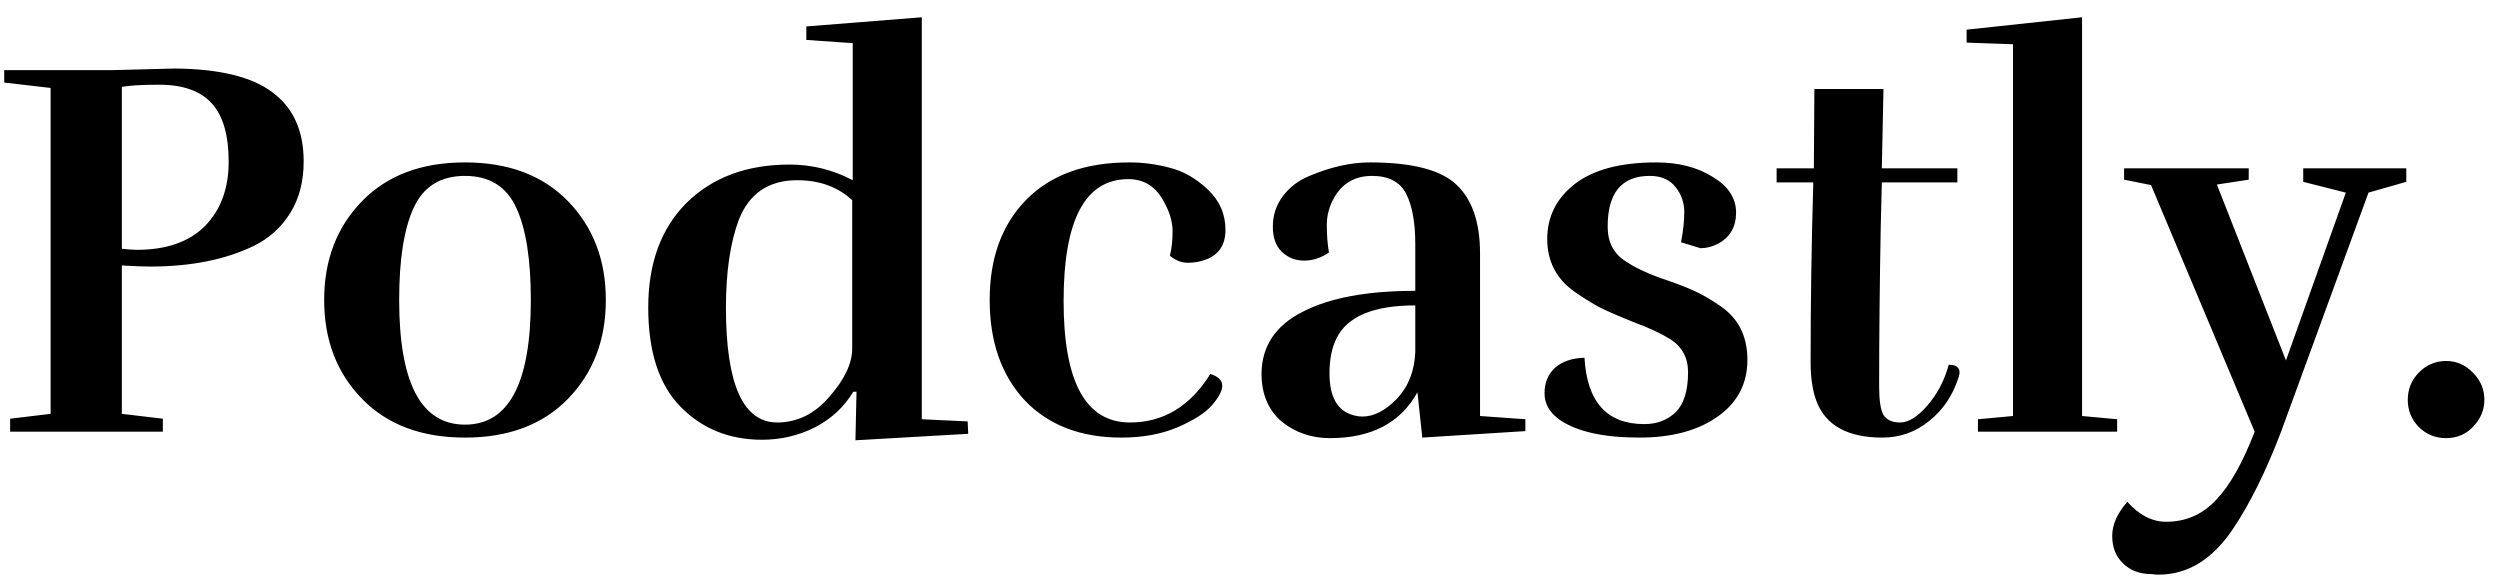 <svg xmlns="http://www.w3.org/2000/svg" width="139" height="32" viewBox="0 0 139 32" fill="none"><path d="M16.884 8.97C16.884 10.09 16.634 11.05 16.134 11.85C15.634 12.65 14.954 13.26 14.094 13.68C12.514 14.44 10.604 14.82 8.364 14.82C7.984 14.82 7.454 14.8 6.774 14.76V23.01L9.054 23.28V24H0.564V23.28L2.814 23.01V4.89L0.234 4.59V3.9H6.204L9.714 3.81C12.194 3.83 14.004 4.27 15.144 5.13C16.304 5.99 16.884 7.27 16.884 8.97ZM7.614 13.89C9.254 13.89 10.514 13.45 11.394 12.57C12.274 11.67 12.714 10.48 12.714 9C12.714 7.52 12.404 6.44 11.784 5.76C11.164 5.06 10.184 4.71 8.844 4.71C7.904 4.71 7.214 4.75 6.774 4.83V13.83C7.134 13.87 7.414 13.89 7.614 13.89ZM31.584 22.17C30.183 23.61 28.273 24.33 25.854 24.33C23.433 24.33 21.523 23.61 20.123 22.17C18.724 20.73 18.023 18.9 18.023 16.68C18.023 14.46 18.724 12.63 20.123 11.19C21.523 9.75 23.433 9.03 25.854 9.03C28.273 9.03 30.183 9.75 31.584 11.19C32.983 12.63 33.684 14.46 33.684 16.68C33.684 18.9 32.983 20.73 31.584 22.17ZM22.194 16.68C22.194 21.3 23.413 23.61 25.854 23.61C28.294 23.61 29.514 21.3 29.514 16.68C29.514 14.42 29.244 12.71 28.703 11.55C28.163 10.37 27.213 9.78 25.854 9.78C24.494 9.78 23.544 10.37 23.003 11.55C22.463 12.71 22.194 14.42 22.194 16.68ZM42.372 24.45C40.552 24.45 39.042 23.84 37.842 22.62C36.642 21.4 36.042 19.56 36.042 17.1C36.042 14.64 36.752 12.7 38.172 11.28C39.612 9.86 41.522 9.15 43.902 9.15C45.142 9.15 46.312 9.44 47.412 10.02V2.4L44.832 2.22V1.47L51.252 0.96V23.31L53.802 23.43L53.832 24.12L47.562 24.48L47.622 21.78H47.442C46.942 22.62 46.232 23.28 45.312 23.76C44.392 24.22 43.412 24.45 42.372 24.45ZM47.382 19.38V11.13C46.582 10.39 45.562 10.02 44.322 10.02C42.742 10.02 41.662 10.75 41.082 12.21C40.602 13.49 40.362 15.12 40.362 17.1C40.362 21.36 41.312 23.49 43.212 23.49C44.332 23.49 45.302 23.01 46.122 22.05C46.962 21.09 47.382 20.2 47.382 19.38ZM65.046 14.22C65.146 13.82 65.196 13.37 65.196 12.87C65.196 12.35 65.046 11.82 64.746 11.28C64.306 10.4 63.636 9.96 62.736 9.96C60.336 9.96 59.136 12.22 59.136 16.74C59.136 21.24 60.366 23.49 62.826 23.49C64.686 23.49 66.176 22.59 67.296 20.79C67.736 20.93 67.956 21.15 67.956 21.45C67.956 21.73 67.766 22.09 67.386 22.53C67.026 22.95 66.386 23.36 65.466 23.76C64.566 24.14 63.526 24.33 62.346 24.33C60.086 24.33 58.296 23.64 56.976 22.26C55.676 20.86 55.026 19 55.026 16.68C55.026 14.34 55.706 12.48 57.066 11.1C58.426 9.72 60.336 9.03 62.796 9.03C63.556 9.03 64.306 9.13 65.046 9.33C65.786 9.51 66.486 9.91 67.146 10.53C67.806 11.15 68.136 11.9 68.136 12.78C68.136 13.64 67.746 14.2 66.966 14.46C66.686 14.56 66.376 14.61 66.036 14.61C65.696 14.61 65.366 14.48 65.046 14.22ZM78.69 16.98C76.37 16.98 74.91 17.59 74.31 18.81C74.05 19.33 73.92 19.98 73.92 20.76C73.92 22.1 74.38 22.88 75.3 23.1C75.44 23.14 75.59 23.16 75.75 23.16C76.39 23.16 77.03 22.83 77.67 22.17C78.31 21.49 78.65 20.62 78.69 19.56V16.98ZM73.89 14.04C73.45 14.34 72.99 14.49 72.51 14.49C72.03 14.49 71.62 14.33 71.28 14.01C70.94 13.69 70.77 13.22 70.77 12.6C70.77 11.96 70.96 11.39 71.34 10.89C71.72 10.39 72.21 10.02 72.81 9.78C73.99 9.28 75.11 9.03 76.17 9.03C78.53 9.03 80.14 9.45 81 10.29C81.86 11.11 82.29 12.38 82.29 14.1V23.13L84.81 23.31V23.97L79.08 24.33L78.81 21.81C77.87 23.51 76.25 24.36 73.95 24.36C72.91 24.36 72.01 24.05 71.25 23.43C70.51 22.79 70.14 21.9 70.14 20.76C70.16 19.24 70.92 18.1 72.42 17.34C73.92 16.56 76.01 16.17 78.69 16.17V13.59C78.69 12.37 78.52 11.43 78.18 10.77C77.84 10.11 77.21 9.78 76.29 9.78C75.37 9.78 74.68 10.16 74.22 10.92C73.92 11.42 73.77 11.95 73.77 12.51C73.77 13.07 73.81 13.58 73.89 14.04ZM91.426 23.58C92.126 23.58 92.706 23.36 93.166 22.92C93.626 22.46 93.856 21.72 93.856 20.7C93.856 19.88 93.516 19.26 92.836 18.84C92.316 18.52 91.646 18.21 90.826 17.91C90.026 17.59 89.406 17.32 88.966 17.1C88.546 16.88 88.076 16.59 87.556 16.23C86.536 15.51 86.026 14.53 86.026 13.29C86.026 12.05 86.536 11.03 87.556 10.23C88.596 9.43 90.106 9.03 92.086 9.03C93.326 9.03 94.376 9.3 95.236 9.84C96.096 10.36 96.526 11.02 96.526 11.82C96.526 12.62 96.186 13.2 95.506 13.56C95.186 13.72 94.866 13.8 94.546 13.8L93.466 13.47C93.586 12.85 93.646 12.29 93.646 11.79C93.646 11.27 93.486 10.81 93.166 10.41C92.846 9.99 92.366 9.78 91.726 9.78C90.166 9.78 89.386 10.72 89.386 12.6C89.386 13.46 89.716 14.1 90.376 14.52C90.876 14.86 91.516 15.17 92.296 15.45C93.076 15.71 93.686 15.94 94.126 16.14C94.586 16.34 95.076 16.62 95.596 16.98C96.636 17.66 97.156 18.67 97.156 20.01C97.156 21.33 96.606 22.38 95.506 23.16C94.406 23.94 92.956 24.33 91.156 24.33C89.156 24.33 87.676 24 86.716 23.34C86.156 22.94 85.876 22.45 85.876 21.87C85.876 21.29 86.066 20.82 86.446 20.46C86.846 20.1 87.396 19.91 88.096 19.89C88.236 22.35 89.346 23.58 91.426 23.58ZM104.66 24.33C102.74 24.33 101.52 23.66 101 22.32C100.78 21.74 100.67 21.01 100.67 20.13C100.67 16.81 100.72 13.48 100.82 10.14H98.78V9.36H100.85L100.88 4.95H104.72L104.63 9.36H108.83V10.14H104.63L104.57 12.57C104.51 15.81 104.48 18.78 104.48 21.48C104.48 22.26 104.56 22.79 104.72 23.07C104.9 23.35 105.21 23.49 105.65 23.49C106.11 23.49 106.61 23.18 107.15 22.56C107.71 21.92 108.11 21.16 108.35 20.28C108.75 20.28 108.95 20.42 108.95 20.7C108.95 20.76 108.94 20.83 108.92 20.91C108.6 21.95 108.05 22.78 107.27 23.4C106.51 24.02 105.64 24.33 104.66 24.33ZM117.713 24H109.973V23.31L111.923 23.13V2.46L109.343 2.37V1.65L115.763 0.96V23.13L117.713 23.31V24ZM128.059 9.36H133.789V10.11L131.689 10.71L126.829 24C125.989 26.2 125.099 28 124.159 29.4C123.019 31.1 121.639 31.95 120.019 31.95C119.899 31.95 119.769 31.94 119.629 31.92C118.969 31.92 118.439 31.72 118.039 31.32C117.639 30.94 117.439 30.43 117.439 29.79C117.439 29.17 117.719 28.54 118.279 27.9C118.939 28.64 119.659 29.01 120.439 29.01C121.539 29.01 122.469 28.6 123.229 27.78C123.989 26.98 124.699 25.72 125.359 24L119.599 10.29L118.099 9.99V9.36H125.029V9.99L123.259 10.26L127.099 20.04L130.429 10.71L128.059 10.11V9.36ZM138.132 22.23C138.132 22.79 137.922 23.29 137.502 23.73C137.102 24.15 136.602 24.36 136.002 24.36C135.402 24.36 134.892 24.15 134.472 23.73C134.072 23.31 133.872 22.81 133.872 22.23C133.872 21.63 134.082 21.12 134.502 20.7C134.922 20.28 135.422 20.07 136.002 20.07C136.582 20.07 137.082 20.29 137.502 20.73C137.922 21.15 138.132 21.65 138.132 22.23Z" fill="black"></path></svg>
